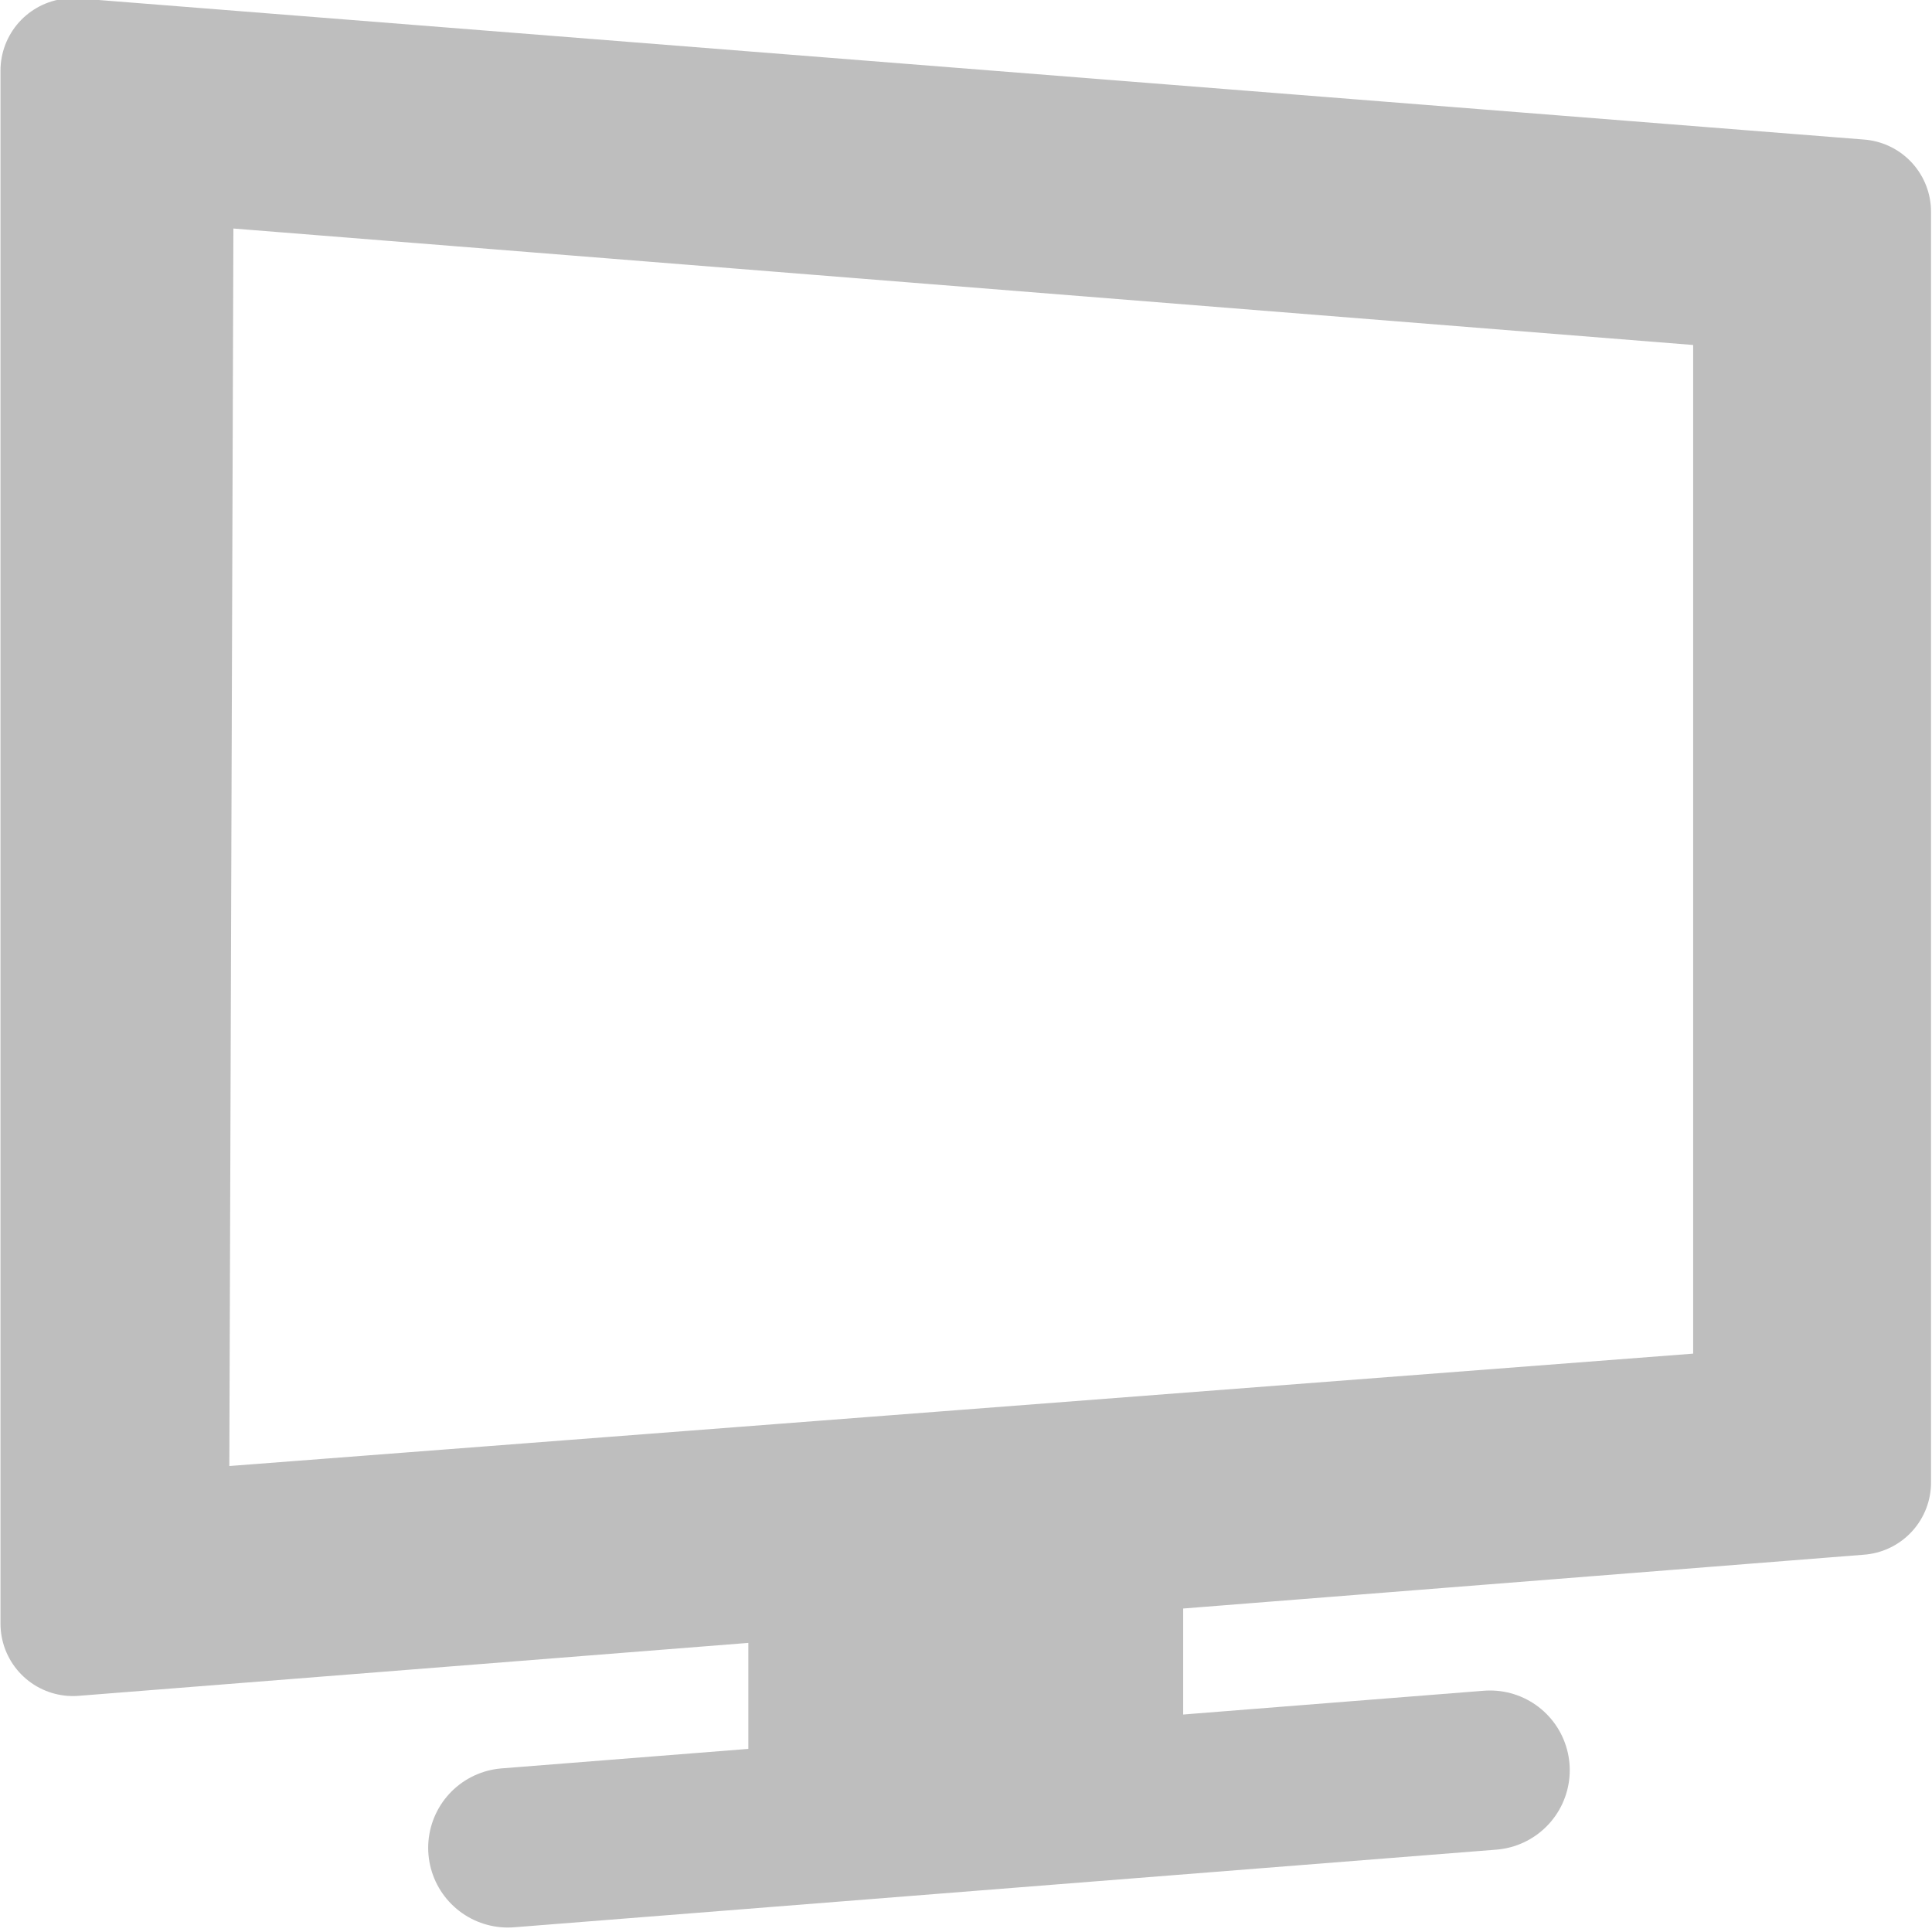 <?xml version="1.0" encoding="UTF-8" standalone="no"?>
<!-- Created with Inkscape (http://www.inkscape.org/) -->

<svg
   xmlns:osb="http://www.openswatchbook.org/uri/2009/osb"
   xmlns:dc="http://purl.org/dc/elements/1.1/"
   xmlns:cc="http://creativecommons.org/ns#"
   xmlns:rdf="http://www.w3.org/1999/02/22-rdf-syntax-ns#"
   xmlns:svg="http://www.w3.org/2000/svg"
   xmlns="http://www.w3.org/2000/svg"
   xmlns:sodipodi="http://sodipodi.sourceforge.net/DTD/sodipodi-0.dtd"
   xmlns:inkscape="http://www.inkscape.org/namespaces/inkscape"
   sodipodi:docname="multi-monitor-symbolic.svg"
   height="16"
   id="svg7384"
   inkscape:version="0.48.5 r10040"
   version="1.1"
   width="16">
  <sodipodi:namedview
     inkscape:bbox-paths="false"
     bordercolor="#666666"
     borderopacity="1"
     inkscape:current-layer="layer11"
     inkscape:cx="3.128503"
     inkscape:cy="7.3630629"
     gridtolerance="10"
     inkscape:guide-bbox="true"
     guidetolerance="10"
     id="namedview88"
     inkscape:object-nodes="false"
     inkscape:object-paths="false"
     objecttolerance="10"
     pagecolor="#555753"
     inkscape:pageopacity="1"
     inkscape:pageshadow="2"
     showborder="false"
     showgrid="true"
     showguides="true"
     inkscape:snap-bbox="true"
     inkscape:snap-bbox-midpoints="false"
     inkscape:snap-global="true"
     inkscape:snap-grids="true"
     inkscape:snap-nodes="false"
     inkscape:snap-others="false"
     inkscape:snap-to-guides="true"
     inkscape:window-height="1014"
     inkscape:window-maximized="1"
     inkscape:window-width="1920"
     inkscape:window-x="0"
     inkscape:window-y="27"
     inkscape:zoom="32">
    <inkscape:grid
       empspacing="2"
       enabled="true"
       id="grid4866"
       originx="-42px"
       originy="412px"
       snapvisiblegridlinesonly="true"
       spacingx="1px"
       spacingy="1px"
       type="xygrid"
       visible="true" />
    <sodipodi:guide
       orientation="0,1"
       position="3.469,9.435"
       id="guide4029" />
  </sodipodi:namedview>
  <title
     id="title9167">Gnome Symbolic Icon Theme</title>
  <defs
     id="defs7386">
    <linearGradient
       id="linearGradient5351"
       osb:paint="solid">
      <stop
         style="stop-color:#00a600;stop-opacity:1;"
         offset="0"
         id="stop5353" />
    </linearGradient>
    <marker
       inkscape:stockid="EmptyTriangleOutS"
       orient="auto"
       refY="0"
       refX="0"
       id="EmptyTriangleOutS"
       style="overflow:visible">
      <path
         id="path4013"
         d="m 5.77,0 -8.65,5 0,-10 8.65,5 z"
         style="fill:#ffffff;fill-rule:evenodd;stroke:#000000;stroke-width:1pt"
         transform="matrix(0.2,0,0,0.2,-0.6,0)"
         inkscape:connector-curvature="0" />
    </marker>
    <marker
       inkscape:stockid="Legs"
       orient="auto"
       refY="0"
       refX="0"
       id="Legs"
       style="overflow:visible">
      <g
         id="g4046"
         transform="scale(-0.7,-0.7)">
        <g
           id="g4048"
           transform="matrix(0,-1,-1,0,20.709,21.314)">
          <path
             id="path4050"
             d="m 21.221,20.675 c -6.91,4.721 -2.455,6.607 -5.841,13.443"
             style="fill:none;stroke:#000000;stroke-width:1pt"
             inkscape:connector-curvature="0" />
          <path
             id="path4052"
             d="m 21.398,20.548 c -1.361,8.348 3.536,8.77 4.505,13.825"
             style="fill:none;stroke:#000000;stroke-width:1pt"
             inkscape:connector-curvature="0" />
        </g>
        <path
           id="path4054"
           d="m -14.09,-6.732 -0.922,4.043 3.963,-1.223 -3.041,-2.82 z"
           style="fill:#030300;fill-rule:evenodd;stroke-width:1pt"
           inkscape:connector-curvature="0" />
        <path
           id="path4056"
           d="m -15.216,4.557 1.874,3.7 2.267,-3.473 -4.141,-0.227 z"
           style="fill:#030300;fill-rule:evenodd;stroke-width:1pt"
           inkscape:connector-curvature="0" />
      </g>
    </marker>
    <marker
       inkscape:stockid="Torso"
       orient="auto"
       refY="0"
       refX="0"
       id="Torso"
       style="overflow:visible">
      <g
         id="g4059"
         transform="scale(0.7,0.7)">
        <path
           id="path4061"
           d="m -4.779,-3.24 c 2.35,0.366 5.3,1.938 5.037,3.627 C -0.005,2.078 -2.213,2.618 -4.563,2.252 -6.913,1.886 -8.521,0.752 -8.258,-0.938 -7.995,-2.628 -7.13,-3.605 -4.779,-3.24 z"
           style="fill:none;stroke:#000000;stroke-width:1.25"
           inkscape:connector-curvature="0" />
        <path
           id="path4063"
           d="M 4.46,0.089 C -2.556,-4.378 5.225,-3.906 -0.848,-8.72"
           style="fill:none;stroke:#000000;stroke-width:1pt"
           inkscape:connector-curvature="0" />
        <path
           id="path4065"
           d="M 4.93,0.058 C -1.387,1.749 1.803,5.478 -4.945,7.546"
           style="fill:none;stroke:#000000;stroke-width:1pt"
           inkscape:connector-curvature="0" />
        <rect
           id="rect4067"
           transform="matrix(0.528,-0.85,0.888,0.46,0,0)"
           y="-1.741"
           x="-10.392"
           height="2.761"
           width="2.637"
           style="fill-rule:evenodd;stroke-width:1pt" />
        <rect
           id="rect4069"
           transform="matrix(0.671,-0.741,0.791,0.612,0,0)"
           y="-7.963"
           x="4.959"
           height="2.861"
           width="2.733"
           style="fill-rule:evenodd;stroke-width:1pt" />
        <path
           id="path4071"
           transform="matrix(0,-1.11,1.11,0,25.966,19.716)"
           d="m 16.78,-28.685 a 0.607,0.607 0 1 0 -1.215,0 0.607,0.607 0 1 0 1.215,0 z"
           style="fill:#ff0000;fill-opacity:0.75;fill-rule:evenodd;stroke:#000000;stroke-width:1pt"
           inkscape:connector-curvature="0" />
        <path
           id="path4073"
           transform="matrix(0,-1.11,1.11,0,26.825,16.991)"
           d="m 16.78,-28.685 a 0.607,0.607 0 1 0 -1.215,0 0.607,0.607 0 1 0 1.215,0 z"
           style="fill:#ff0000;fill-opacity:0.75;fill-rule:evenodd;stroke:#000000;stroke-width:1pt"
           inkscape:connector-curvature="0" />
      </g>
    </marker>
    <marker
       inkscape:stockid="EmptyDiamondLstart"
       orient="auto"
       refY="0"
       refX="0"
       id="EmptyDiamondLstart"
       style="overflow:visible">
      <path
         id="path3962"
         d="M 0,-7.071 -7.071,0 0,7.071 7.071,0 0,-7.071 z"
         style="fill:#ffffff;fill-rule:evenodd;stroke:#000000;stroke-width:1pt"
         transform="matrix(0.8,0,0,0.8,5.6,0)"
         inkscape:connector-curvature="0" />
    </marker>
    <marker
       inkscape:stockid="DiamondSend"
       orient="auto"
       refY="0"
       refX="0"
       id="DiamondSend"
       style="overflow:visible">
      <path
         id="path3950"
         d="M 0,-7.071 -7.071,0 0,7.071 7.071,0 0,-7.071 z"
         style="fill-rule:evenodd;stroke:#000000;stroke-width:1pt"
         transform="matrix(0.2,0,0,0.2,-1.2,0)"
         inkscape:connector-curvature="0" />
    </marker>
    <marker
       inkscape:stockid="Arrow1Mend"
       orient="auto"
       refY="0"
       refX="0"
       id="Arrow1Mend"
       style="overflow:visible">
      <path
         id="path3856"
         d="M 0,0 5,-5 -12.5,0 5,5 0,0 z"
         style="fill-rule:evenodd;stroke:#000000;stroke-width:1pt"
         transform="matrix(-0.4,0,0,-0.4,-4,0)"
         inkscape:connector-curvature="0" />
    </marker>
    <marker
       inkscape:stockid="Tail"
       orient="auto"
       refY="0"
       refX="0"
       id="Tail"
       style="overflow:visible">
      <g
         id="g3883"
         transform="scale(-1.2,-1.2)">
        <path
           id="path3885"
           d="M -3.805,-3.959 0.544,0"
           style="fill:none;stroke:#000000;stroke-width:0.8;stroke-linecap:round"
           inkscape:connector-curvature="0" />
        <path
           id="path3887"
           d="M -1.287,-3.959 3.062,0"
           style="fill:none;stroke:#000000;stroke-width:0.8;stroke-linecap:round"
           inkscape:connector-curvature="0" />
        <path
           id="path3889"
           d="M 1.305,-3.959 5.654,0"
           style="fill:none;stroke:#000000;stroke-width:0.8;stroke-linecap:round"
           inkscape:connector-curvature="0" />
        <path
           id="path3891"
           d="M -3.805,4.178 0.544,0.22"
           style="fill:none;stroke:#000000;stroke-width:0.8;stroke-linecap:round"
           inkscape:connector-curvature="0" />
        <path
           id="path3893"
           d="M -1.287,4.178 3.062,0.22"
           style="fill:none;stroke:#000000;stroke-width:0.8;stroke-linecap:round"
           inkscape:connector-curvature="0" />
        <path
           id="path3895"
           d="M 1.305,4.178 5.654,0.22"
           style="fill:none;stroke:#000000;stroke-width:0.8;stroke-linecap:round"
           inkscape:connector-curvature="0" />
      </g>
    </marker>
    <marker
       inkscape:stockid="Arrow2Sstart"
       orient="auto"
       refY="0"
       refX="0"
       id="Arrow2Sstart"
       style="overflow:visible">
      <path
         id="path3877"
         style="fill-rule:evenodd;stroke-width:0.625;stroke-linejoin:round"
         d="M 8.719,4.034 -2.207,0.016 8.719,-4.002 c -1.745,2.372 -1.735,5.617 -6e-7,8.035 z"
         transform="matrix(0.3,0,0,0.3,-0.69,0)"
         inkscape:connector-curvature="0" />
    </marker>
    <marker
       inkscape:stockid="DotL"
       orient="auto"
       refY="0"
       refX="0"
       id="DotL"
       style="overflow:visible">
      <path
         id="path3908"
         d="m -2.5,-1 c 0,2.76 -2.24,5 -5,5 -2.76,0 -5,-2.24 -5,-5 0,-2.76 2.24,-5 5,-5 2.76,0 5,2.24 5,5 z"
         style="fill-rule:evenodd;stroke:#000000;stroke-width:1pt"
         transform="matrix(0.8,0,0,0.8,5.92,0.8)"
         inkscape:connector-curvature="0" />
    </marker>
  </defs>
  <g
     inkscape:groupmode="layer"
     id="layer9"
     inkscape:label="status"
     style="display:inline"
     transform="translate(-283,-629)" />
  <g
     inkscape:groupmode="layer"
     id="layer10"
     inkscape:label="devices"
     transform="translate(-283,-629)" />
  <g
     inkscape:groupmode="layer"
     id="layer11"
     inkscape:label="apps"
     style="display:inline"
     transform="translate(-283,-629)">
    <g
       id="g3040">
      <path
         id="path3795-3"
         d="m 283.604,629.585 0,12.861 14.788,-1.169 0,-10.523 -14.788,-1.169 z m 0.732,0.658 13.286,1.06 0,9.463 -13.325,1.023 0.038,-11.546 z"
         style="fill:#bebebe;fill-opacity:1;fill-rule:nonzero;stroke:#bebebe;stroke-width:1.2;stroke-linecap:butt;stroke-linejoin:round;stroke-miterlimit:4;stroke-opacity:1;stroke-dasharray:none;display:inline"
         inkscape:connector-curvature="0" />
      <path
         sodipodi:nodetypes="cc"
         inkscape:connector-curvature="0"
         id="path3839-5"
         d="m 290.998,641.861 -2e-5,2.338"
         style="fill:#bebebe;fill-opacity:1;fill-rule:nonzero;stroke:#bebebe;stroke-width:3.601;stroke-linecap:butt;stroke-linejoin:bevel;stroke-miterlimit:4;stroke-opacity:1;stroke-dasharray:none;display:inline" />
      <path
         sodipodi:nodetypes="cc"
         inkscape:connector-curvature="0"
         id="path3841-2"
         d="m 295.34,643.66 -8.134,0.643"
         style="fill:#bebebe;fill-opacity:1;fill-rule:nonzero;stroke:#bebebe;stroke-width:1.32;stroke-linecap:round;stroke-linejoin:bevel;stroke-miterlimit:4;stroke-opacity:1;stroke-dasharray:none;marker-start:none;display:inline" />
    </g>
  </g>
  <g
     inkscape:groupmode="layer"
     id="layer1"
     inkscape:label="on"
     style="display:inline" />
  <g
     inkscape:groupmode="layer"
     id="layer2"
     inkscape:label="off"
     style="display:inline" />
  <g
     inkscape:groupmode="layer"
     id="layer13"
     inkscape:label="places"
     transform="translate(-283,-629)" />
  <g
     inkscape:groupmode="layer"
     id="layer14"
     inkscape:label="mimetypes"
     transform="translate(-283,-629)" />
  <g
     inkscape:groupmode="layer"
     id="layer15"
     inkscape:label="emblems"
     style="display:inline"
     transform="translate(-283,-629)" />
  <g
     inkscape:groupmode="layer"
     id="g71291"
     inkscape:label="emotes"
     style="display:inline"
     transform="translate(-283,-629)" />
  <g
     inkscape:groupmode="layer"
     id="g4953"
     inkscape:label="categories"
     style="display:inline"
     transform="translate(-283,-629)" />
  <g
     inkscape:groupmode="layer"
     id="layer12"
     inkscape:label="actions"
     style="display:inline"
     transform="translate(-283,-629)" />
</svg>
